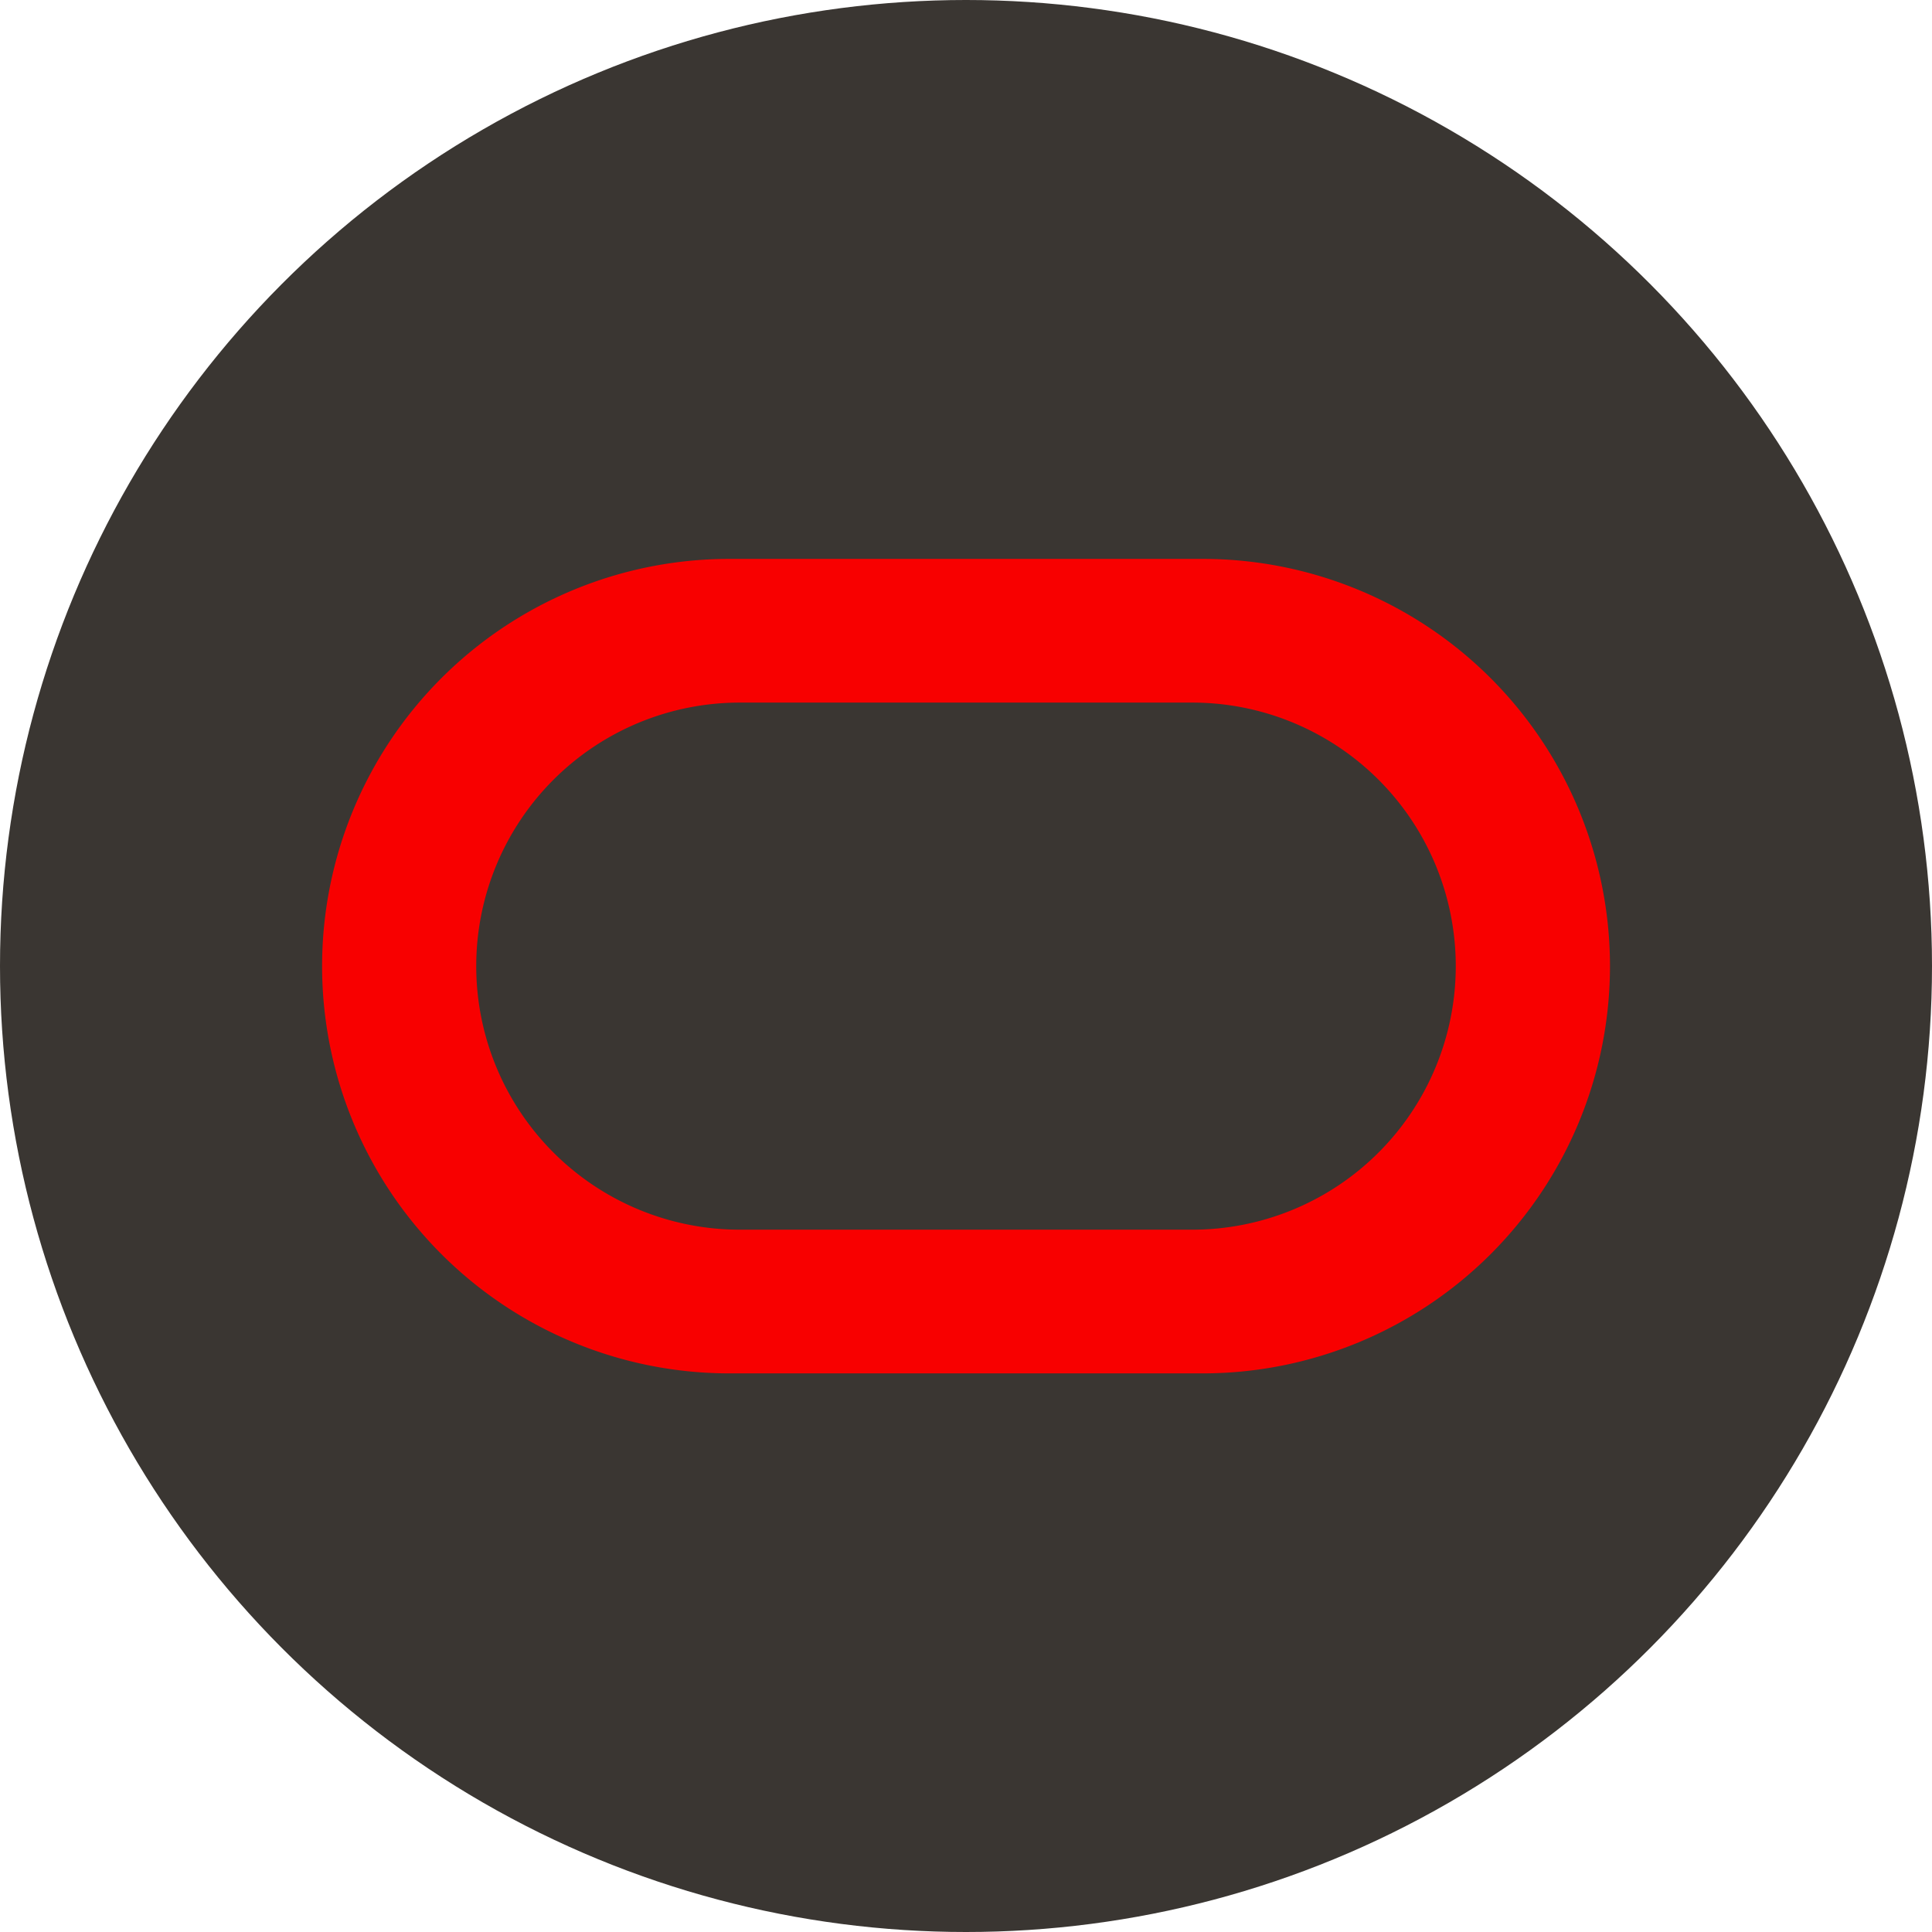 <svg xmlns="http://www.w3.org/2000/svg" viewBox="0 0 56 56">
  <defs>
    <style>
      .a {
        fill: #3a3632;
      }

      .b {
        fill: #f80000;
      }
    </style>
  </defs>
  <g>
    <circle class="a" cx="28" cy="28" r="28"/>
    <path class="b" d="M34.862,16.2H21.14a11.8,11.8,0,0,0,0,23.608H34.862a11.8,11.8,0,1,0,0-23.608Zm-.3,19.443H21.443a7.639,7.639,0,1,1,0-15.278H34.557a7.639,7.639,0,0,1,0,15.278Z"/>
  </g>
</svg>
